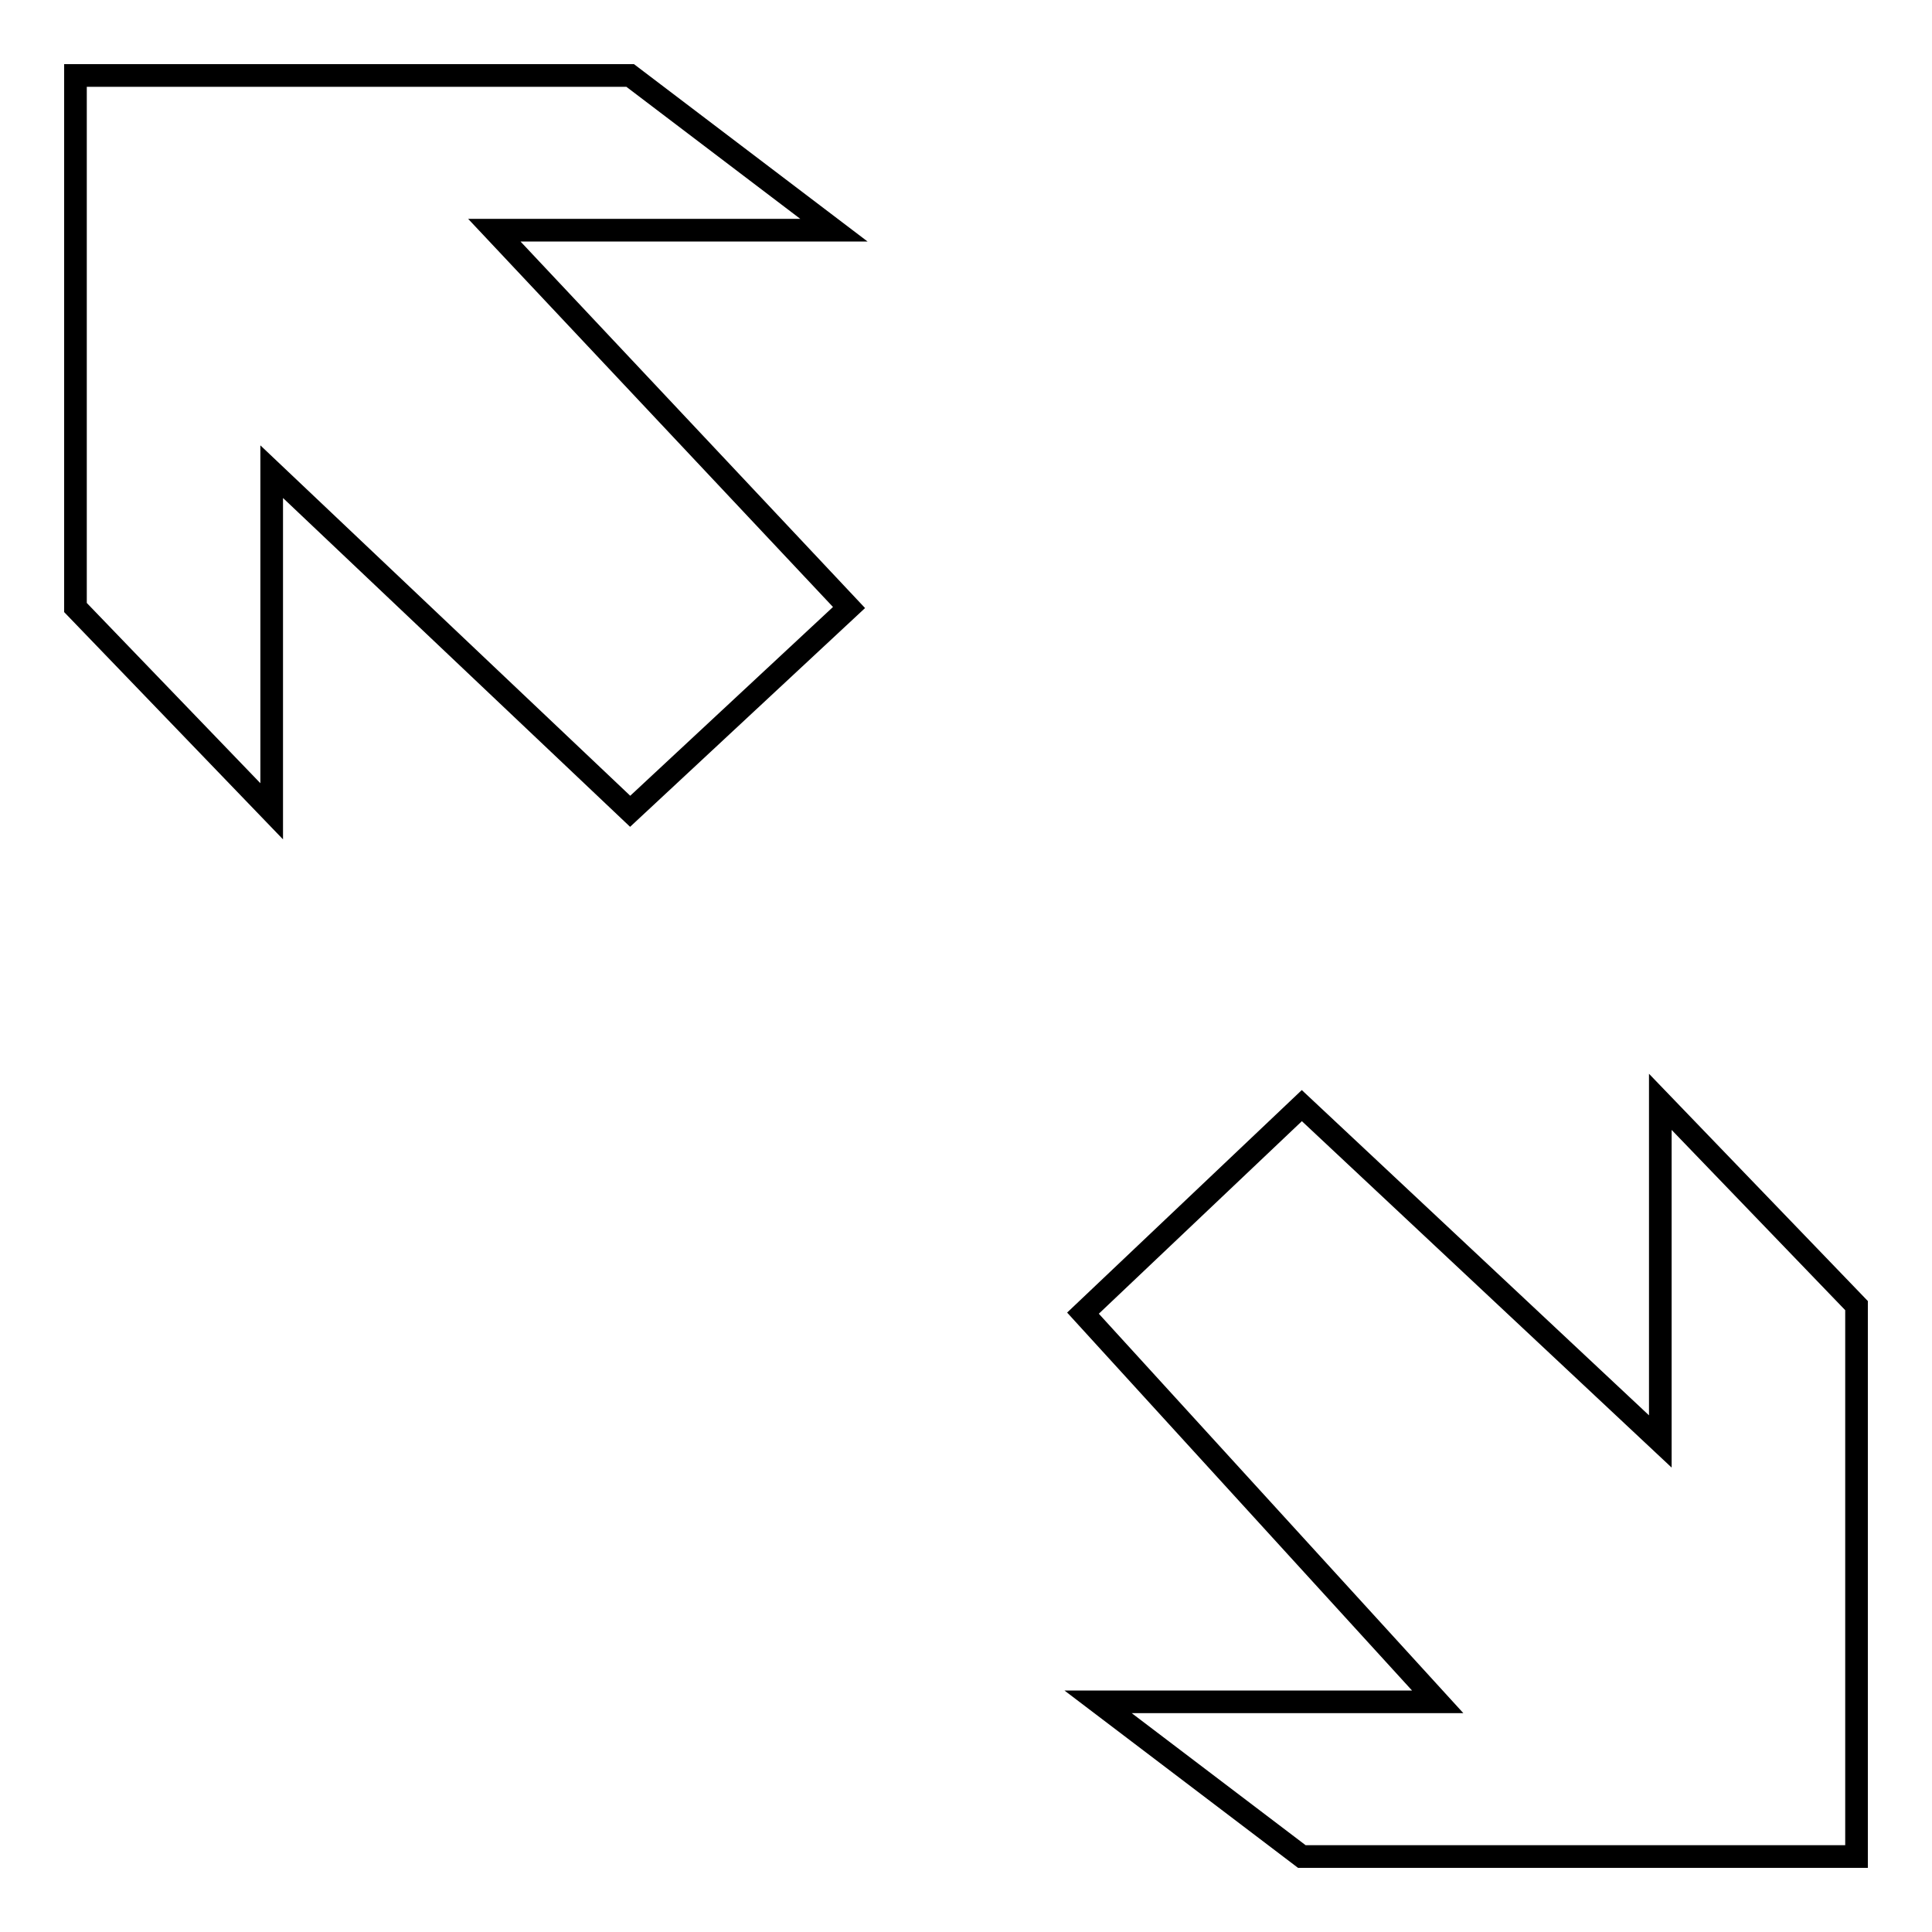 <?xml version="1.0" encoding="utf-8"?>
<!-- Svg Vector Icons : http://www.onlinewebfonts.com/icon -->
<!DOCTYPE svg PUBLIC "-//W3C//DTD SVG 1.1//EN" "http://www.w3.org/Graphics/SVG/1.1/DTD/svg11.dtd">
<svg version="1.1" xmlns="http://www.w3.org/2000/svg" xmlns:xlink="http://www.w3.org/1999/xlink" x="0px" y="0px" viewBox="0 0 256 256" enable-background="new 0 0 256 256" xml:space="preserve">
<g><g><g><g><path stroke-width="3" fill-opacity="0" stroke="#000000"  d="M10 80.5L10 10 83.5 10 110.5 30.5 65.5 30.5 112.5 80.5 83.5 107.5 36 62.5 36 107.5 z"/><path stroke-width="3" fill-opacity="0" stroke="#000000"  d="M246 173L246 246 172.5 246 145.5 225.5 190.5 225.5 143.5 174 172.5 146.5 220 191 220 146 z"/></g></g><g></g><g></g><g></g><g></g><g></g><g></g><g></g><g></g><g></g><g></g><g></g><g></g><g></g><g></g><g></g></g></g>
</svg>